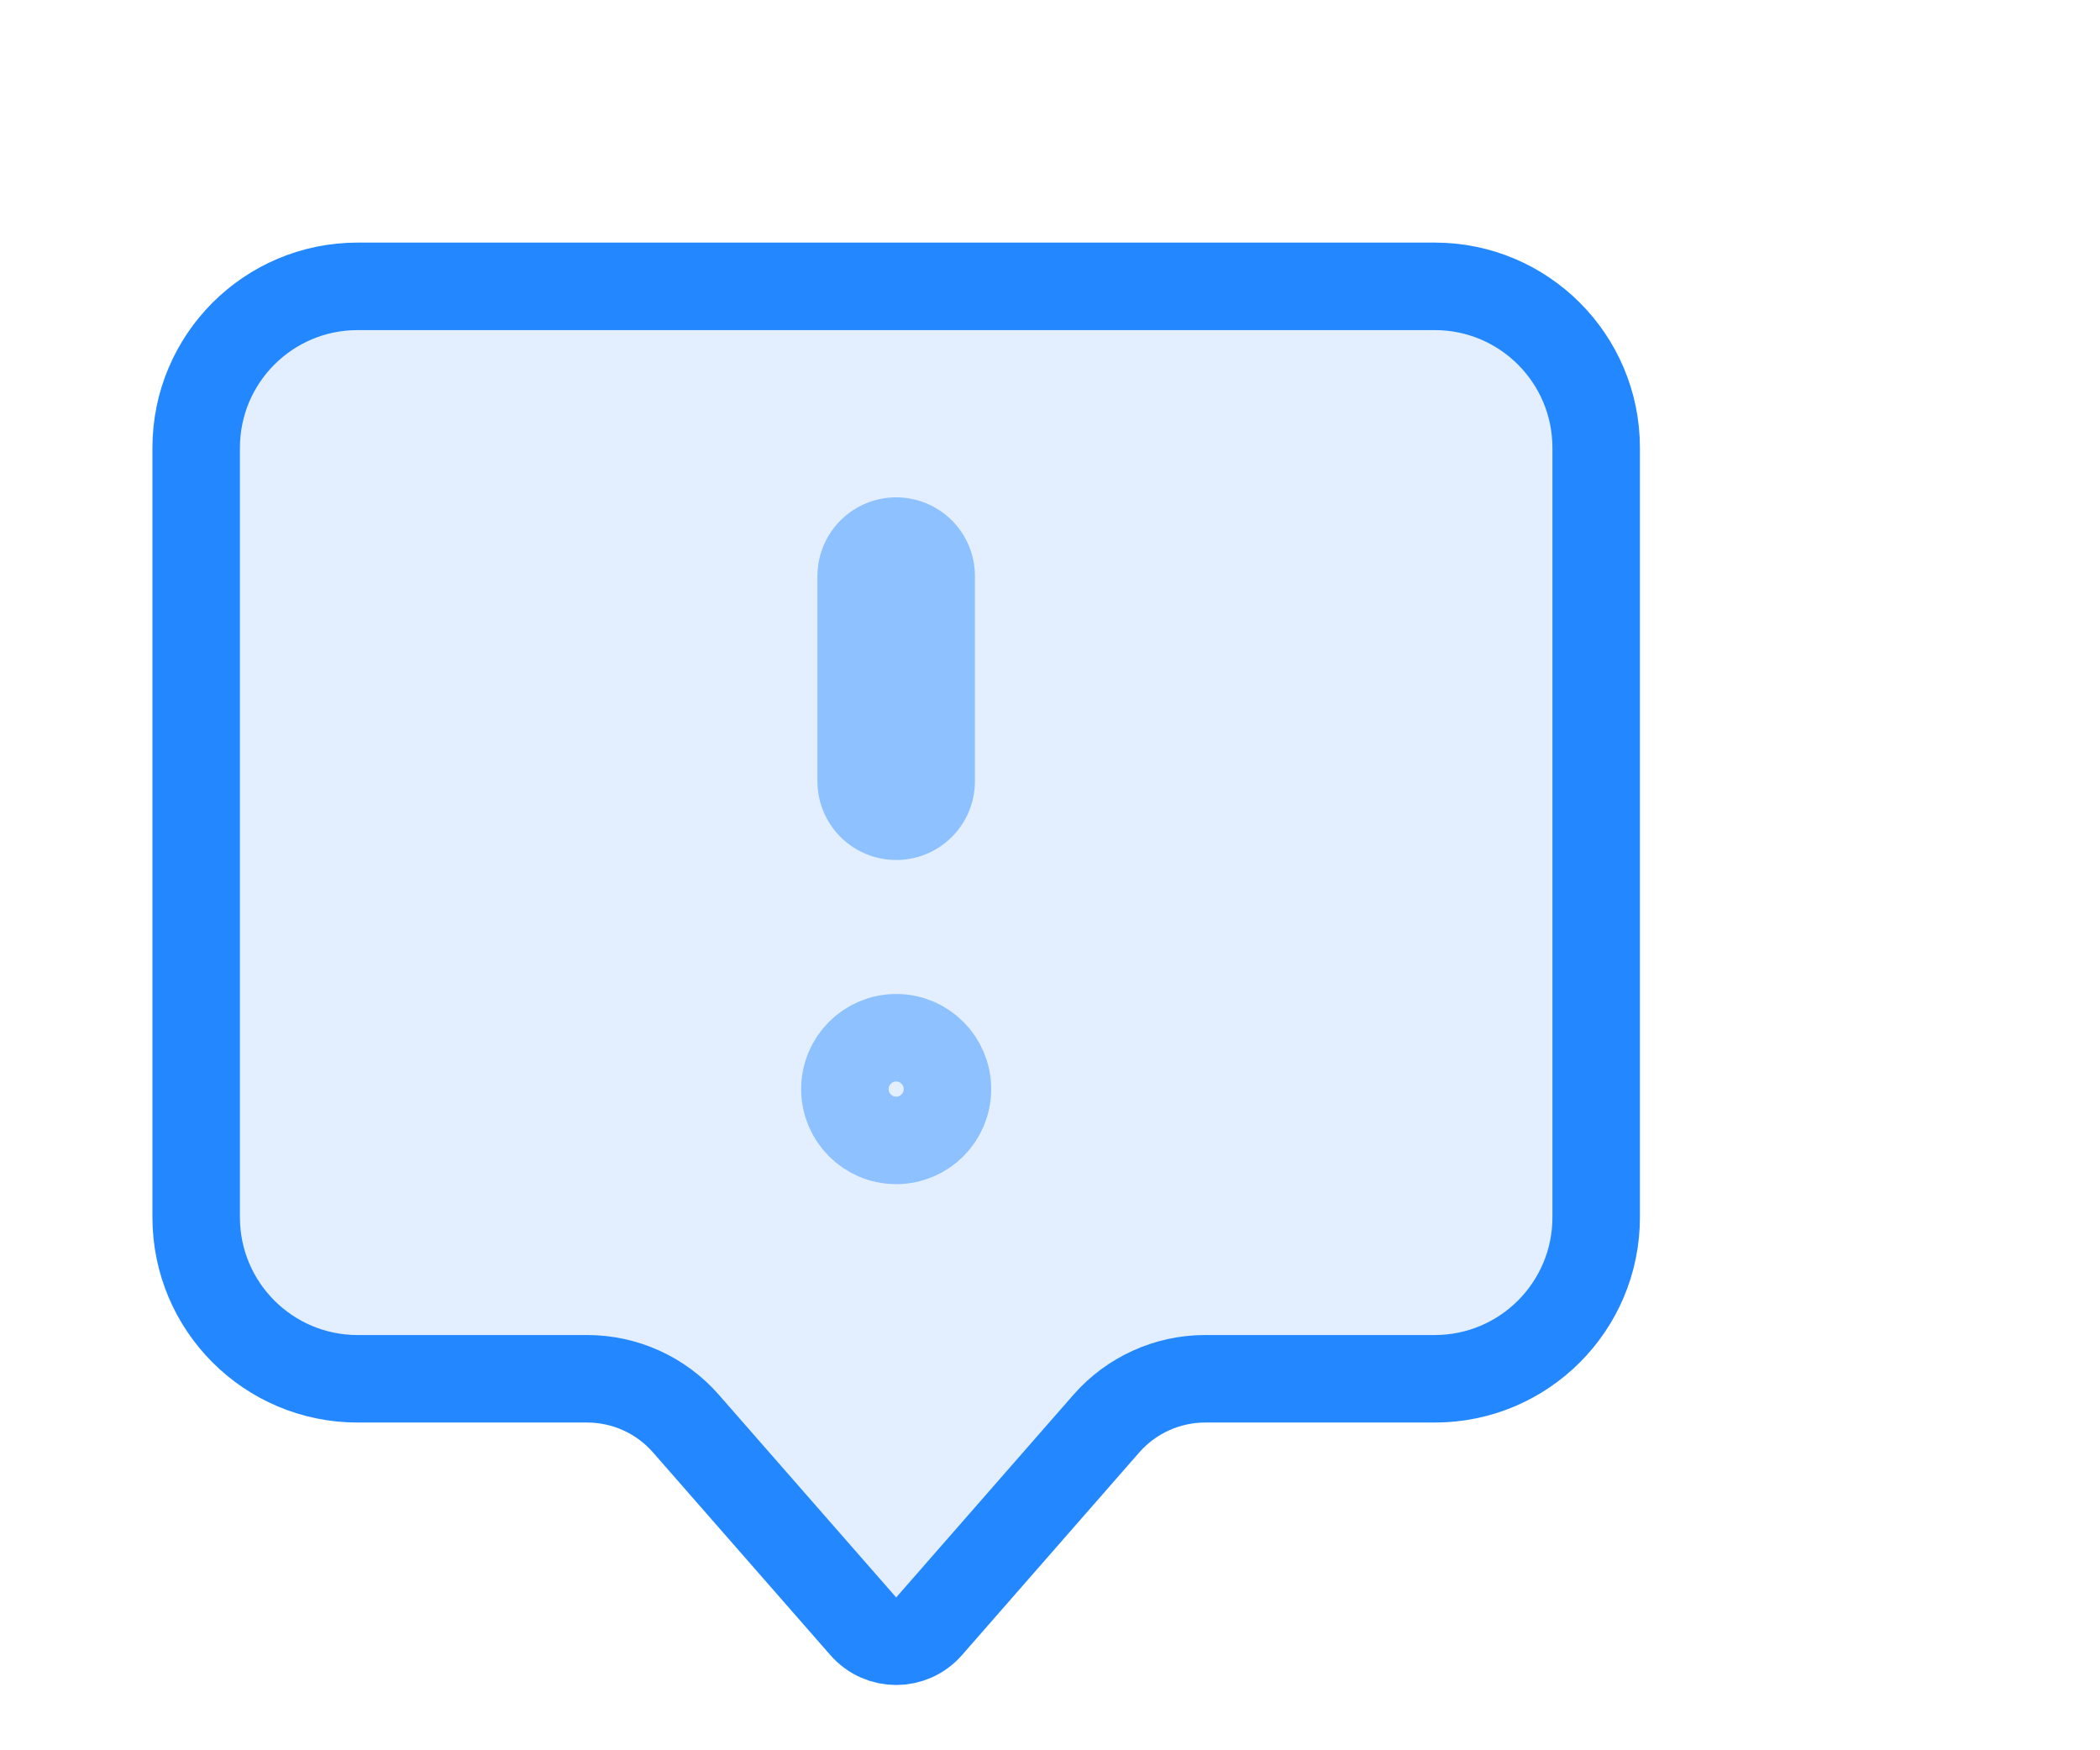 <svg width="24" height="20" viewBox="0 0 24 20" fill="none" xmlns="http://www.w3.org/2000/svg">
<g clip-path="url(#clip0_5574_60475)">
<g filter="url(#filter0_d_5574_60475)">
<path d="M2.242 4.117C2.242 3.098 3.068 2.272 4.087 2.272H16.397C17.416 2.272 18.242 3.098 18.242 4.117V12.91C18.242 13.929 17.416 14.755 16.397 14.755H13.773C13.341 14.755 12.929 14.942 12.644 15.267L10.618 17.583C10.419 17.811 10.065 17.811 9.866 17.583L7.839 15.267C7.555 14.942 7.143 14.755 6.711 14.755H4.087C3.068 14.755 2.242 13.929 2.242 12.91V4.117Z" fill="#E3EFFF" stroke="#2388FF"/>
<path d="M10.242 5.583V7.927" stroke="#8DC1FF" stroke-width="1.8" stroke-linecap="round" stroke-linejoin="round"/>
<path d="M10.828 11.445C10.828 11.768 10.566 12.031 10.242 12.031C9.918 12.031 9.656 11.768 9.656 11.445C9.656 11.121 9.918 10.858 10.242 10.858C10.566 10.858 10.828 11.121 10.828 11.445Z" stroke="#8DC1FF" stroke-linecap="round" stroke-linejoin="round"/>
</g>
</g>
<defs>
<filter id="filter0_d_5574_60475" x="-0.258" y="0.772" width="21" height="20.481" filterUnits="userSpaceOnUse" color-interpolation-filters="sRGB">
<feFlood flood-opacity="0" result="BackgroundImageFix"/>
<feColorMatrix in="SourceAlpha" type="matrix" values="0 0 0 0 0 0 0 0 0 0 0 0 0 0 0 0 0 0 127 0" result="hardAlpha"/>
<feOffset dy="1"/>
<feGaussianBlur stdDeviation="1"/>
<feComposite in2="hardAlpha" operator="out"/>
<feColorMatrix type="matrix" values="0 0 0 0 0.138 0 0 0 0 0.534 0 0 0 0 1 0 0 0 0.15 0"/>
<feBlend mode="normal" in2="BackgroundImageFix" result="effect1_dropShadow_5574_60475"/>
<feBlend mode="normal" in="SourceGraphic" in2="effect1_dropShadow_5574_60475" result="shape"/>
</filter>
<clipPath id="clip0_5574_60475">
<rect width="24" height="20" fill="white"/>
</clipPath>
</defs>
</svg>
